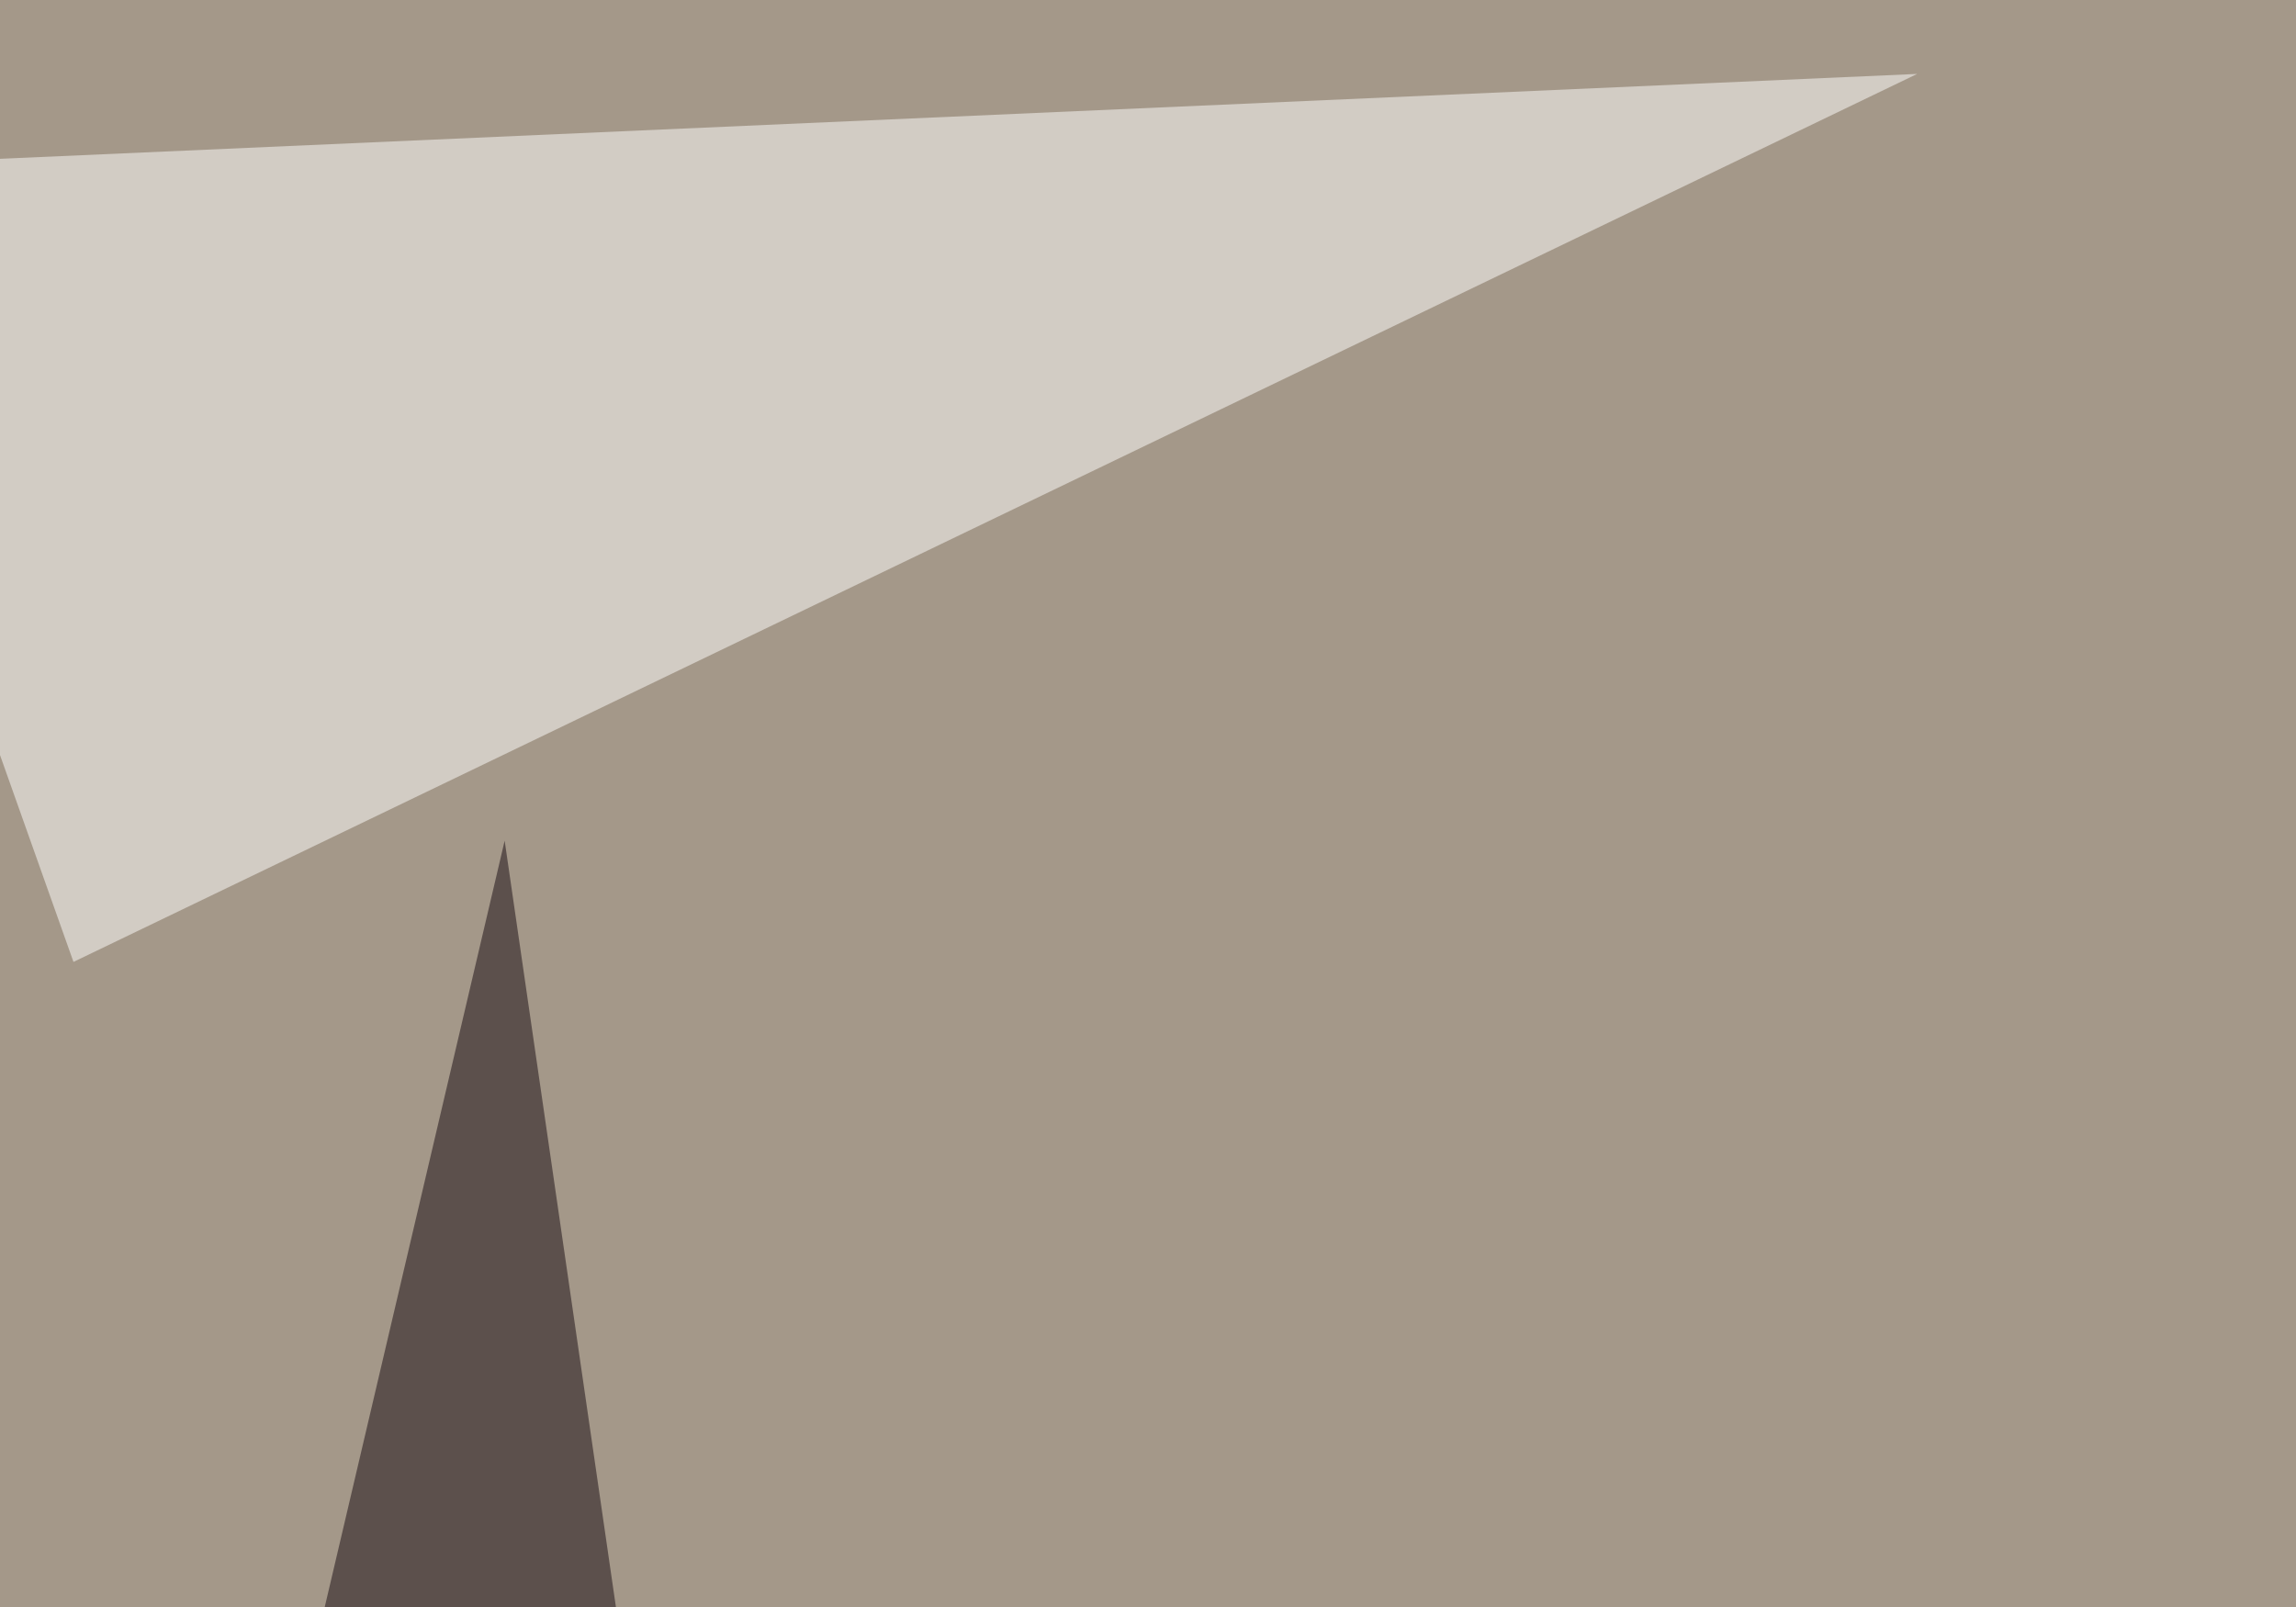 <svg xmlns="http://www.w3.org/2000/svg" width="500" height="350" ><filter id="a"><feGaussianBlur stdDeviation="55"/></filter><rect width="100%" height="100%" fill="#a49889"/><g filter="url(#a)"><g fill-opacity=".5"><path fill="#452700" d="M461.4 774.9L561 200.7l234.4 512.7z"/><path fill="#140811" d="M-24.9 757.3L189 728l-79.1-544.9z"/><path fill="#fff" d="M417.5 16.1L16 209.5-45.4 36.6z"/><path fill="#f6f4db" d="M487.8 774.9l-44-395.5L4.4 443.8z"/></g></g></svg>